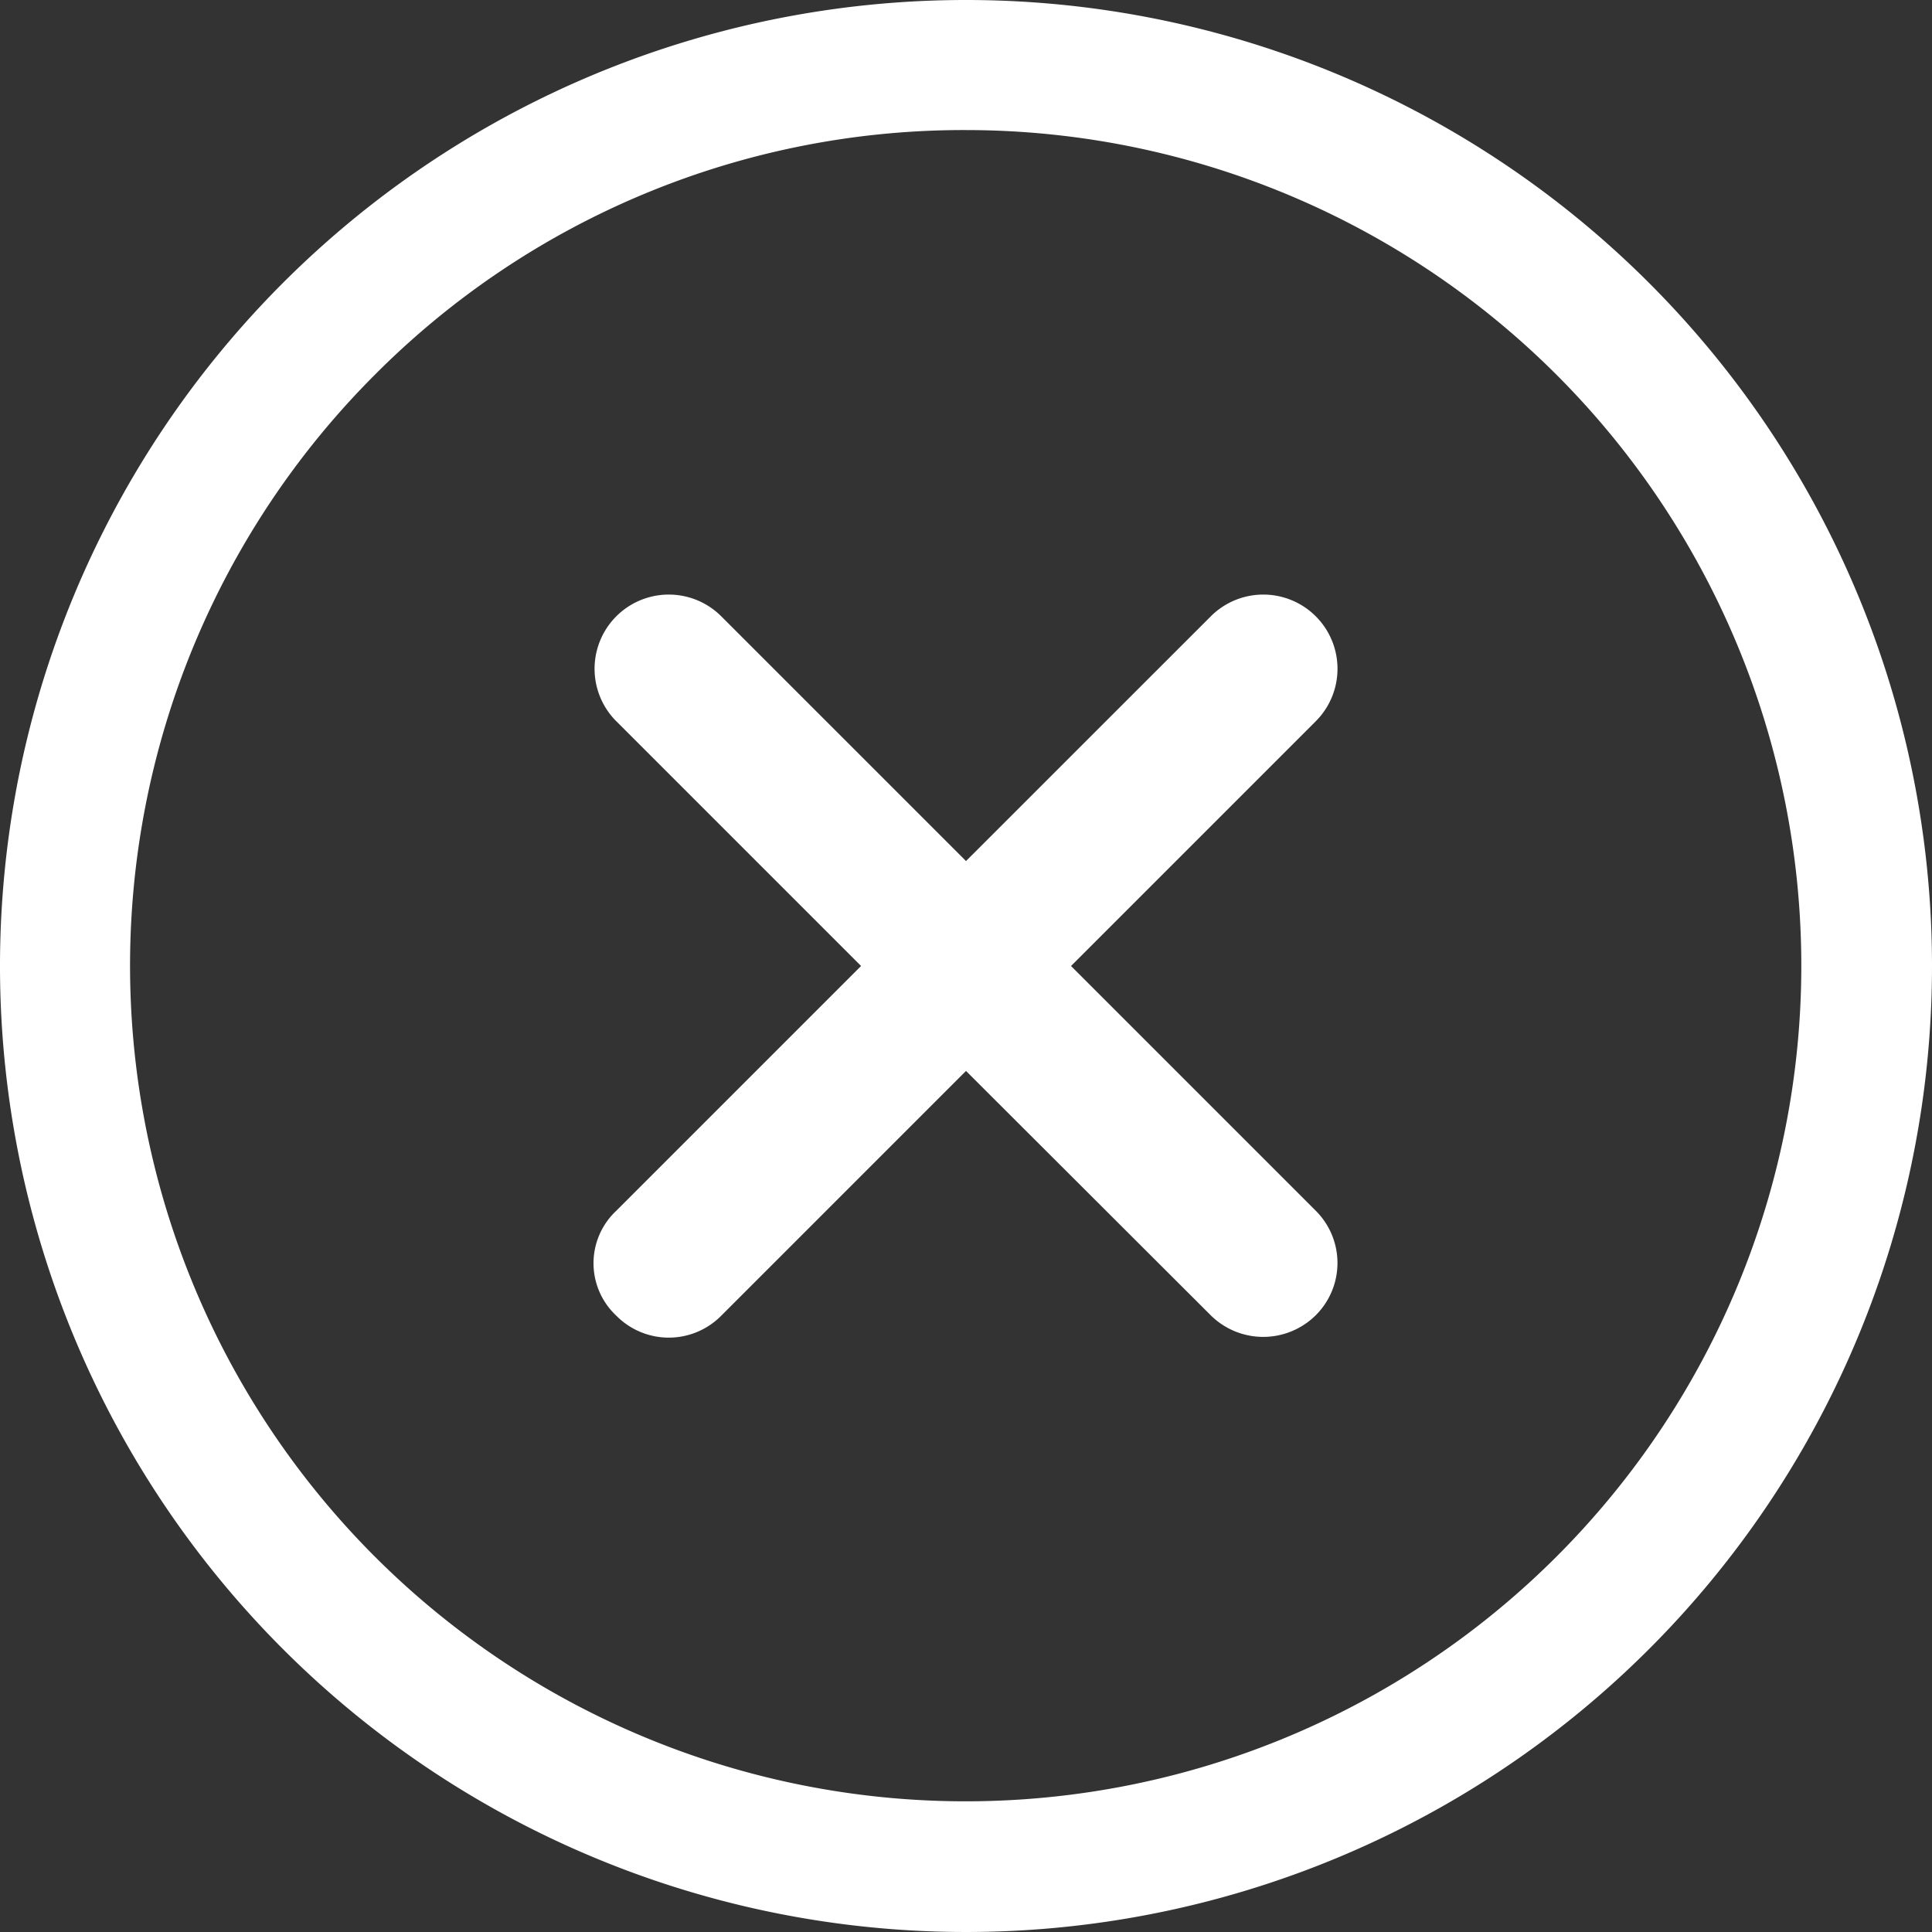 <svg xmlns="http://www.w3.org/2000/svg" width="25" height="25" viewBox="0 0 25 25">
  <rect x="0" y="0" width="25" height="25" fill="#333333" stroke="none"/>
  <g id="Icon_ionic-ios-close-circle-outline" data-name="Icon ionic-ios-close-circle-outline" transform="translate(-3.375 -3.375)">
    <path id="Path_73" data-name="Path 73" d="M21.706,20.347,18.539,17.18l3.167-3.167a.96.96,0,0,0-1.358-1.358L17.18,15.822l-3.167-3.167a.96.96,0,1,0-1.358,1.358l3.167,3.167-3.167,3.167a.929.929,0,0,0,0,1.358.954.954,0,0,0,1.358,0l3.167-3.167L20.347,21.7a.965.965,0,0,0,1.358,0A.954.954,0,0,0,21.706,20.347Z" transform="translate(-1.305 -1.305)" fill="#fff"/>
    <path id="Path_74" data-name="Path 74" d="M15.875,5.058a10.813,10.813,0,1,1-7.65,3.167,10.746,10.746,0,0,1,7.65-3.167m0-1.683a12.5,12.5,0,1,0,12.5,12.5,12.5,12.5,0,0,0-12.5-12.5Z" fill="#fff"/>
  </g>
</svg>
